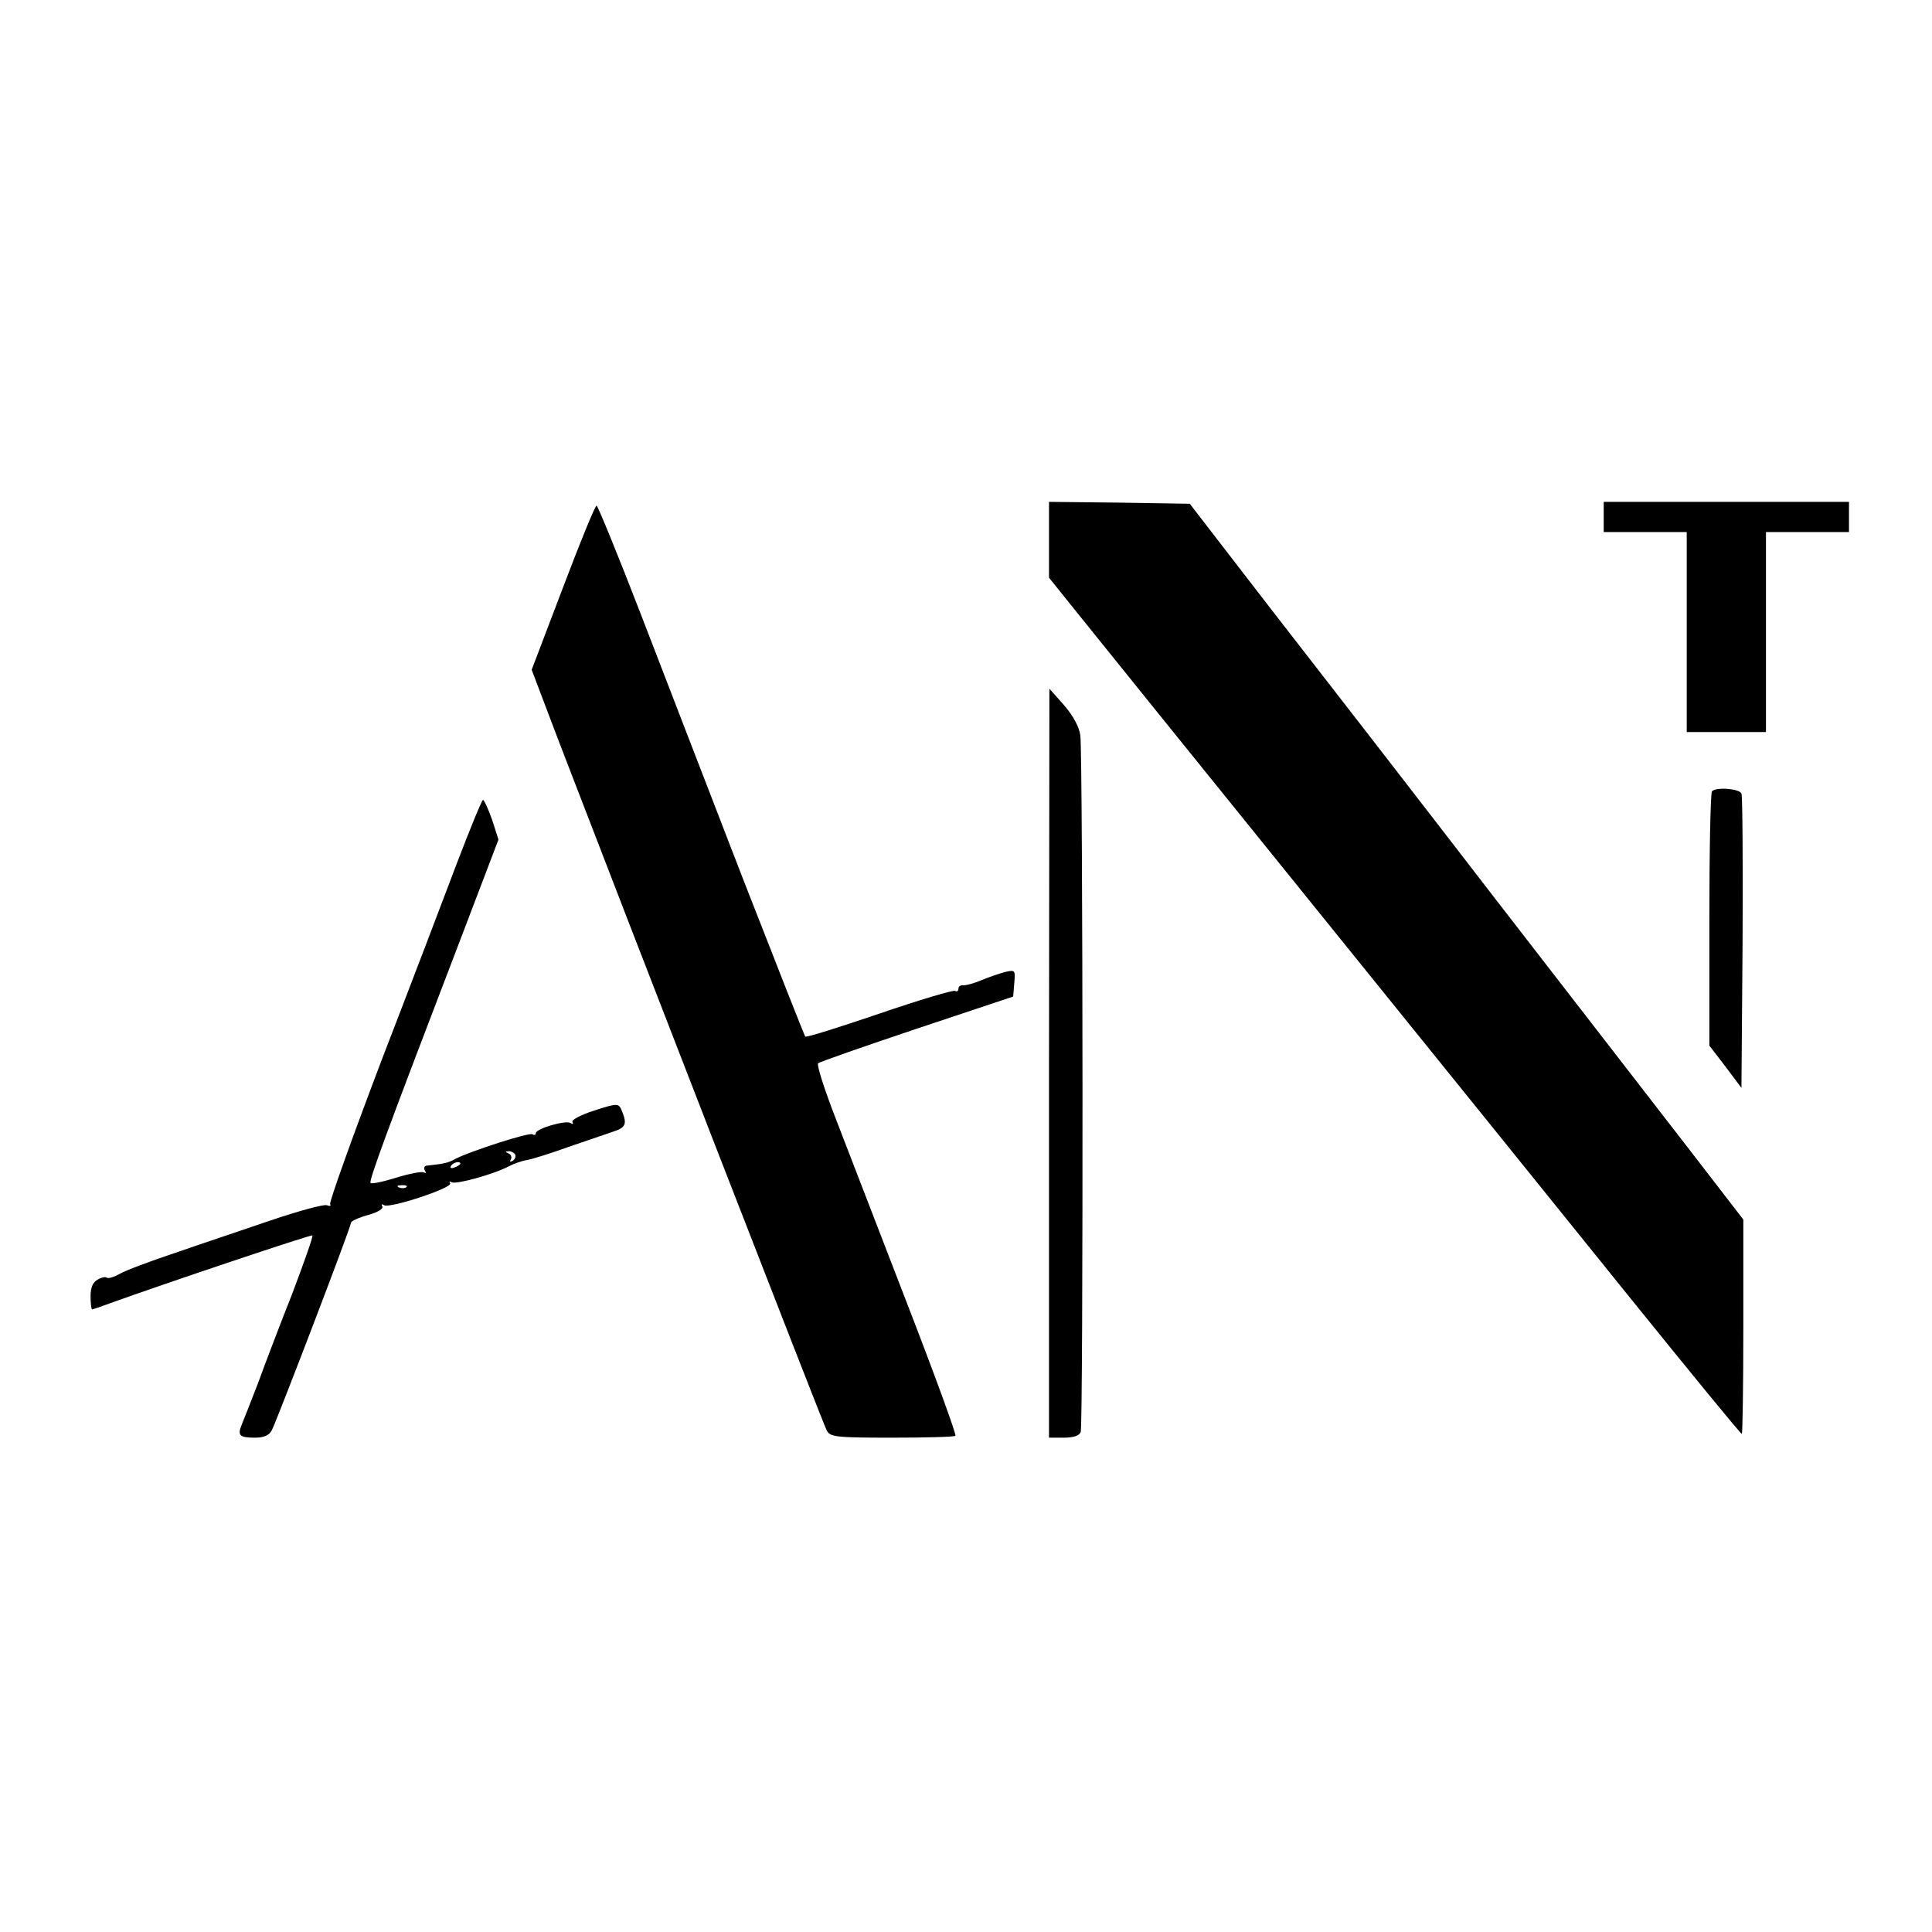 <?xml version="1.0" standalone="no"?>
<!DOCTYPE svg PUBLIC "-//W3C//DTD SVG 20010904//EN"
 "http://www.w3.org/TR/2001/REC-SVG-20010904/DTD/svg10.dtd">
<svg version="1.0" xmlns="http://www.w3.org/2000/svg"
 width="512pt" height="512pt" viewBox="0 0 512 512"
 preserveAspectRatio="xMidYMid meet">
<g transform="translate(0,512) scale(0.1,-0.1)"
fill="#000000" stroke="none">
<path d="M2780 3690 l0 -101 82 -102 c45 -56 327 -406 627 -777 300 -371 675
-836 833 -1032 159 -197 291 -358 294 -358 2 0 4 128 4 284 l0 284 -138 179
c-76 98 -309 399 -517 668 -208 270 -476 616 -596 770 l-216 280 -187 3 -186
2 0 -100z"/>
<path d="M4250 3750 l0 -40 110 0 110 0 0 -265 0 -265 105 0 105 0 0 265 0
265 110 0 110 0 0 40 0 40 -325 0 -325 0 0 -40z"/>
<path d="M1492 3563 l-83 -218 74 -195 c174 -453 698 -1803 708 -1821 9 -17
23 -19 173 -19 89 0 165 2 168 5 3 3 -55 162 -129 353 -74 191 -158 410 -188
487 -30 77 -51 143 -47 147 4 4 122 45 262 92 l255 85 3 36 c3 35 2 35 -25 29
-15 -4 -44 -14 -63 -22 -19 -8 -41 -14 -47 -13 -7 1 -13 -3 -13 -9 0 -6 -4 -9
-9 -6 -4 3 -95 -24 -200 -60 -106 -36 -194 -64 -197 -61 -2 2 -76 190 -165
418 -88 228 -210 543 -271 702 -61 158 -114 287 -117 287 -4 0 -44 -98 -89
-217z"/>
<path d="M2780 2303 l0 -993 39 0 c26 0 41 5 45 15 7 19 6 1795 -1 1846 -3 23
-19 52 -43 80 l-39 44 -1 -992z"/>
<path d="M4537 3023 c-4 -3 -7 -157 -7 -340 l0 -334 43 -56 42 -56 3 384 c1
211 0 390 -3 396 -5 13 -67 18 -78 6z"/>
<path d="M1213 2838 c-34 -90 -125 -329 -203 -531 -77 -203 -138 -373 -135
-378 3 -5 -1 -6 -9 -3 -8 3 -74 -15 -148 -40 -73 -25 -187 -63 -253 -86 -66
-22 -133 -47 -148 -56 -16 -9 -31 -13 -34 -10 -3 3 -14 1 -24 -5 -13 -7 -19
-21 -19 -44 0 -19 2 -35 4 -35 2 0 23 7 47 16 141 51 534 183 537 180 2 -3
-22 -71 -53 -153 -32 -81 -73 -188 -91 -238 -19 -49 -39 -100 -44 -112 -11
-27 -5 -33 36 -33 23 0 37 6 44 19 14 27 210 539 210 550 0 5 20 14 45 21 26
7 42 17 38 23 -3 6 -1 7 5 3 15 -9 182 46 175 58 -3 5 -2 6 4 3 11 -7 114 22
151 42 13 7 36 15 50 17 15 3 63 18 107 34 44 15 97 33 117 40 38 12 41 21 24
61 -7 15 -13 15 -71 -4 -35 -11 -61 -25 -58 -30 3 -6 1 -7 -5 -3 -13 8 -92
-15 -92 -27 0 -5 -4 -6 -9 -3 -8 6 -165 -45 -204 -65 -19 -11 -30 -13 -75 -18
-7 0 -10 -6 -6 -13 4 -6 3 -8 -3 -5 -5 3 -38 -3 -73 -14 -35 -11 -65 -17 -68
-14 -5 5 39 126 238 645 l101 265 -17 53 c-10 28 -21 52 -24 52 -3 0 -33 -73
-67 -162z m152 -777 c3 -5 0 -13 -6 -17 -7 -4 -9 -3 -5 4 3 5 0 13 -6 15 -9 4
-10 6 -1 6 6 1 14 -3 18 -8z m-145 -25 c0 -2 -7 -7 -16 -10 -8 -3 -12 -2 -9 4
6 10 25 14 25 6z m-143 -62 c-3 -3 -12 -4 -19 -1 -8 3 -5 6 6 6 11 1 17 -2 13
-5z"/>
</g>
</svg>
